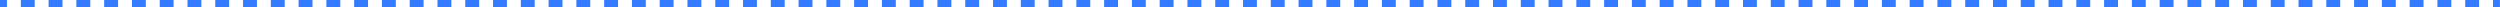 <?xml version="1.0" encoding="UTF-8"?> <svg xmlns="http://www.w3.org/2000/svg" width="2868" height="8" viewBox="0 0 2868 8" fill="none"> <path fill-rule="evenodd" clip-rule="evenodd" d="M7.966 8L6.9936e-07 8L0 0L7.966 0L7.966 8ZM39.832 8L23.899 8L23.899 0L39.832 0L39.832 8ZM71.698 8L55.765 8L55.765 0L71.698 0L71.698 8ZM103.563 8L87.631 8L87.631 0L103.563 0L103.563 8ZM135.429 8L119.496 8L119.496 0L135.429 0L135.429 8ZM167.295 8L151.362 8L151.362 0L167.295 0L167.295 8ZM199.16 8L183.228 8L183.228 0L199.16 0L199.16 8ZM231.026 8L215.093 8L215.093 0L231.026 0L231.026 8ZM262.892 8L246.959 8L246.959 0L262.892 0L262.892 8ZM294.757 8L278.825 8L278.825 0L294.757 0L294.757 8ZM326.623 8L310.69 8L310.69 0L326.623 0L326.623 8ZM358.489 8L342.556 8L342.556 0L358.489 0L358.489 8ZM390.354 8L374.422 8L374.422 0L390.354 0L390.354 8ZM422.22 8L406.287 8L406.287 0L422.22 0L422.22 8ZM454.086 8L438.153 8L438.153 0L454.086 0L454.086 8ZM485.951 8L470.018 8L470.018 0L485.951 0L485.951 8ZM517.817 8L501.884 8L501.884 0L517.817 0L517.817 8ZM549.683 8L533.75 8L533.75 0L549.683 0L549.683 8ZM581.548 8L565.615 8L565.615 0L581.548 0L581.548 8ZM613.414 8L597.481 8L597.481 0L613.414 0L613.414 8ZM645.28 8L629.347 8L629.347 0L645.28 0L645.28 8ZM677.145 8L661.213 8L661.213 0L677.145 0L677.145 8ZM709.011 8L693.078 8L693.078 0L709.011 0L709.011 8ZM740.877 8L724.944 8L724.944 0L740.877 0L740.877 8ZM772.742 8L756.81 8L756.81 0L772.742 0L772.742 8ZM804.608 8L788.675 8L788.675 0L804.608 0L804.608 8ZM836.474 8L820.541 8L820.541 0L836.474 0L836.474 8ZM868.34 8L852.407 8L852.407 0L868.34 0L868.34 8ZM900.205 8L884.272 8L884.272 0L900.205 0L900.205 8ZM932.071 8L916.138 8L916.138 0L932.071 0L932.071 8ZM963.937 8L948.004 8L948.004 0L963.937 0L963.937 8ZM995.802 8L979.87 8L979.87 0L995.802 0L995.802 8ZM1027.67 8L1011.74 8L1011.74 0L1027.67 0L1027.67 8ZM1059.53 8L1043.6 8L1043.6 0L1059.53 0L1059.53 8ZM1091.4 8L1075.47 8L1075.47 0L1091.4 0L1091.4 8ZM1123.27 8L1107.33 8L1107.33 0L1123.27 0L1123.27 8ZM1155.13 8L1139.2 8L1139.2 0L1155.13 0L1155.13 8ZM1187 8L1171.06 8L1171.06 0L1187 0L1187 8ZM1218.86 8L1202.93 8L1202.93 0L1218.86 0L1218.86 8ZM1250.73 8L1234.8 8L1234.8 0L1250.73 0L1250.73 8ZM1282.59 8L1266.66 8L1266.66 0L1282.59 0L1282.59 8ZM1314.46 8L1298.53 8L1298.53 0L1314.46 0L1314.46 8ZM1346.33 8L1330.39 8L1330.39 0L1346.33 0L1346.33 8ZM1378.19 8L1362.26 8L1362.26 0L1378.19 0L1378.19 8ZM1410.06 8L1394.12 8L1394.12 0L1410.06 0L1410.06 8ZM1441.92 8L1425.99 8L1425.99 0L1441.92 0L1441.92 8ZM1473.79 8L1457.86 8L1457.86 0L1473.79 0L1473.79 8ZM1505.65 8L1489.72 8L1489.72 0L1505.65 0L1505.65 8ZM1537.52 8L1521.59 8L1521.59 0L1537.52 0L1537.52 8ZM1569.39 8L1553.45 8L1553.45 0L1569.39 0L1569.39 8ZM1601.25 8L1585.32 8L1585.32 0L1601.25 0L1601.25 8ZM1633.12 8L1617.18 8L1617.18 0L1633.12 0L1633.12 8ZM1664.98 8L1649.05 8L1649.05 9.99685e-05L1664.98 9.85756e-05L1664.98 8ZM1696.85 8L1680.91 8L1680.91 9.71827e-05L1696.85 9.57898e-05L1696.85 8ZM1728.71 8L1712.78 8L1712.78 9.43969e-05L1728.71 9.3004e-05L1728.71 8ZM1760.58 8L1744.65 8L1744.65 9.16111e-05L1760.58 9.02182e-05L1760.58 8ZM1792.44 8L1776.51 8L1776.51 8.88253e-05L1792.44 8.74325e-05L1792.44 8ZM1824.31 8L1808.38 8L1808.38 8.60396e-05L1824.31 8.46467e-05L1824.31 8ZM1856.18 8L1840.24 8L1840.24 8.32538e-05L1856.18 8.18609e-05L1856.18 8ZM1888.04 8L1872.11 8L1872.11 8.0468e-05L1888.04 7.90751e-05L1888.04 8ZM1919.91 8L1903.97 8L1903.97 7.76822e-05L1919.91 7.62893e-05L1919.91 8ZM1951.77 8L1935.84 8L1935.84 7.48964e-05L1951.77 7.35035e-05L1951.77 8ZM1983.64 8L1967.71 8L1967.71 7.21106e-05L1983.64 7.07177e-05L1983.64 8ZM2015.5 8L1999.57 8L1999.57 6.93248e-05L2015.5 6.79319e-05L2015.5 8ZM2047.37 8L2031.44 8L2031.44 6.6539e-05L2047.37 6.51461e-05L2047.37 8ZM2079.24 8L2063.3 8L2063.3 6.37533e-05L2079.24 6.23604e-05L2079.24 8ZM2111.1 8L2095.17 8L2095.17 6.09675e-05L2111.1 5.95746e-05L2111.1 8ZM2142.97 8L2127.03 8L2127.03 5.81817e-05L2142.97 5.67888e-05L2142.97 8ZM2174.83 8L2158.9 8L2158.9 5.53959e-05L2174.83 5.4003e-05L2174.83 8ZM2206.7 8L2190.77 8L2190.77 5.26101e-05L2206.7 5.12172e-05L2206.7 8ZM2238.56 8L2222.63 8L2222.63 4.98243e-05L2238.56 4.84314e-05L2238.56 8ZM2270.43 8L2254.5 8L2254.5 4.70385e-05L2270.43 4.56456e-05L2270.43 8ZM2302.3 8L2286.36 8L2286.36 4.42527e-05L2302.3 4.28598e-05L2302.3 8ZM2334.16 8L2318.23 8L2318.23 4.1467e-05L2334.16 4.00741e-05L2334.16 8ZM2366.03 8L2350.09 8L2350.09 3.86812e-05L2366.03 3.72883e-05L2366.03 8ZM2397.89 8L2381.96 8L2381.96 3.58954e-05L2397.89 3.45025e-05L2397.89 8ZM2429.76 8L2413.83 8L2413.83 3.31096e-05L2429.76 3.17167e-05L2429.76 8ZM2461.62 8L2445.69 8L2445.69 3.03238e-05L2461.62 2.89309e-05L2461.62 8ZM2493.49 8L2477.56 8L2477.56 2.7538e-05L2493.49 2.61451e-05L2493.49 8ZM2525.36 8L2509.42 8L2509.42 2.47522e-05L2525.36 2.33593e-05L2525.36 8ZM2557.22 8L2541.29 8L2541.29 2.19664e-05L2557.22 2.05735e-05L2557.22 8ZM2589.09 8L2573.15 8L2573.15 1.91806e-05L2589.09 1.77878e-05L2589.09 8ZM2620.95 8L2605.02 8L2605.02 1.63949e-05L2620.95 1.5002e-05L2620.95 8ZM2652.82 8L2636.89 8L2636.89 1.36091e-05L2652.82 1.22162e-05L2652.82 8ZM2684.68 8L2668.75 8L2668.75 1.08233e-05L2684.68 9.43039e-06L2684.68 8ZM2716.55 8L2700.62 8L2700.62 8.03749e-06L2716.55 6.6446e-06L2716.55 8ZM2748.42 8L2732.48 8L2732.48 5.25171e-06L2748.42 3.85881e-06L2748.42 8ZM2780.28 8L2764.35 8L2764.35 2.46592e-06L2780.28 1.07302e-06L2780.28 8ZM2812.15 8L2796.21 8L2796.21 -3.1987e-07L2812.15 -1.71276e-06L2812.15 8ZM2844.01 8L2828.08 8L2828.08 -3.10566e-06L2844.01 -4.49855e-06L2844.01 8ZM2867.91 8L2859.95 8L2859.95 -5.89145e-06L2867.91 -6.58771e-06L2867.91 8Z" fill="#357BFF"></path> </svg> 